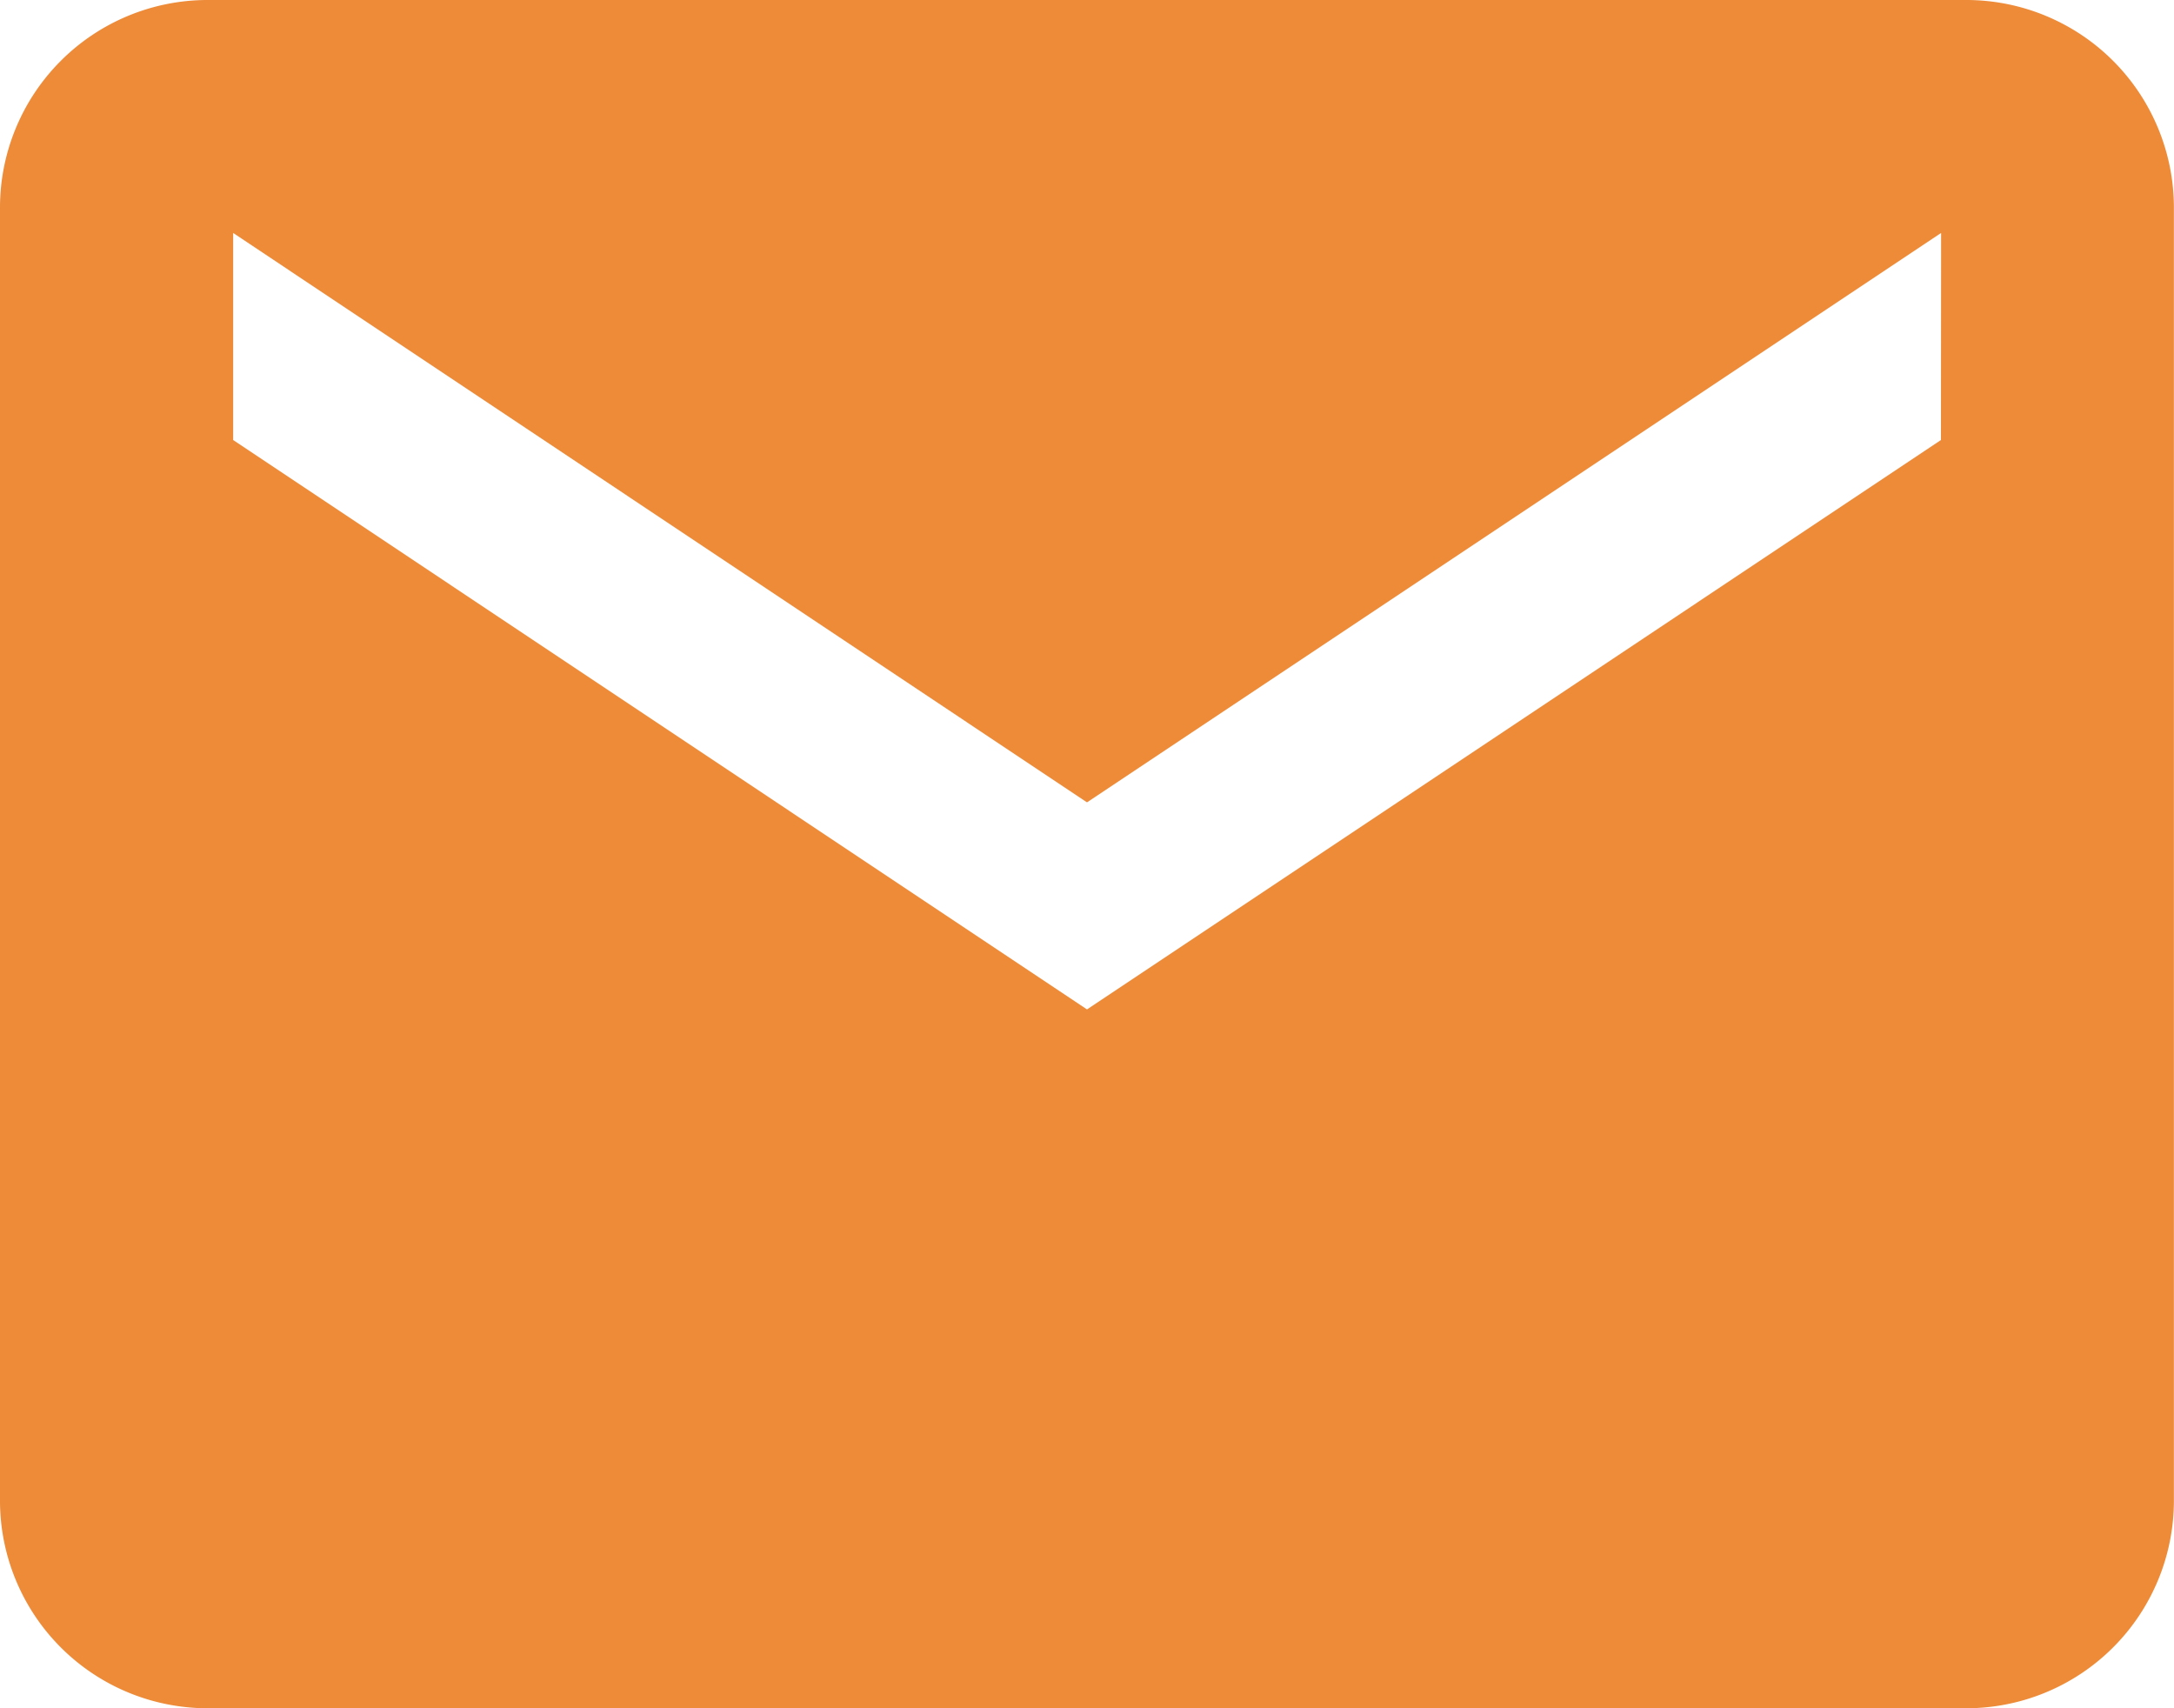 <svg xmlns="http://www.w3.org/2000/svg" width="39.626" height="31.135" viewBox="0 0 39.626 31.135"><path d="M38.1,5.625H6.024A3.785,3.785,0,0,0,2.25,9.4V32.986A3.785,3.785,0,0,0,6.024,36.76H38.1a3.785,3.785,0,0,0,3.774-3.774V9.4A3.785,3.785,0,0,0,38.1,5.625Zm-.472,8.02L22.063,24.023,6.5,13.645V9.871L22.063,20.249,37.631,9.871Z" transform="translate(-2.25 -5.625)" fill="#ed8b38"/></svg>